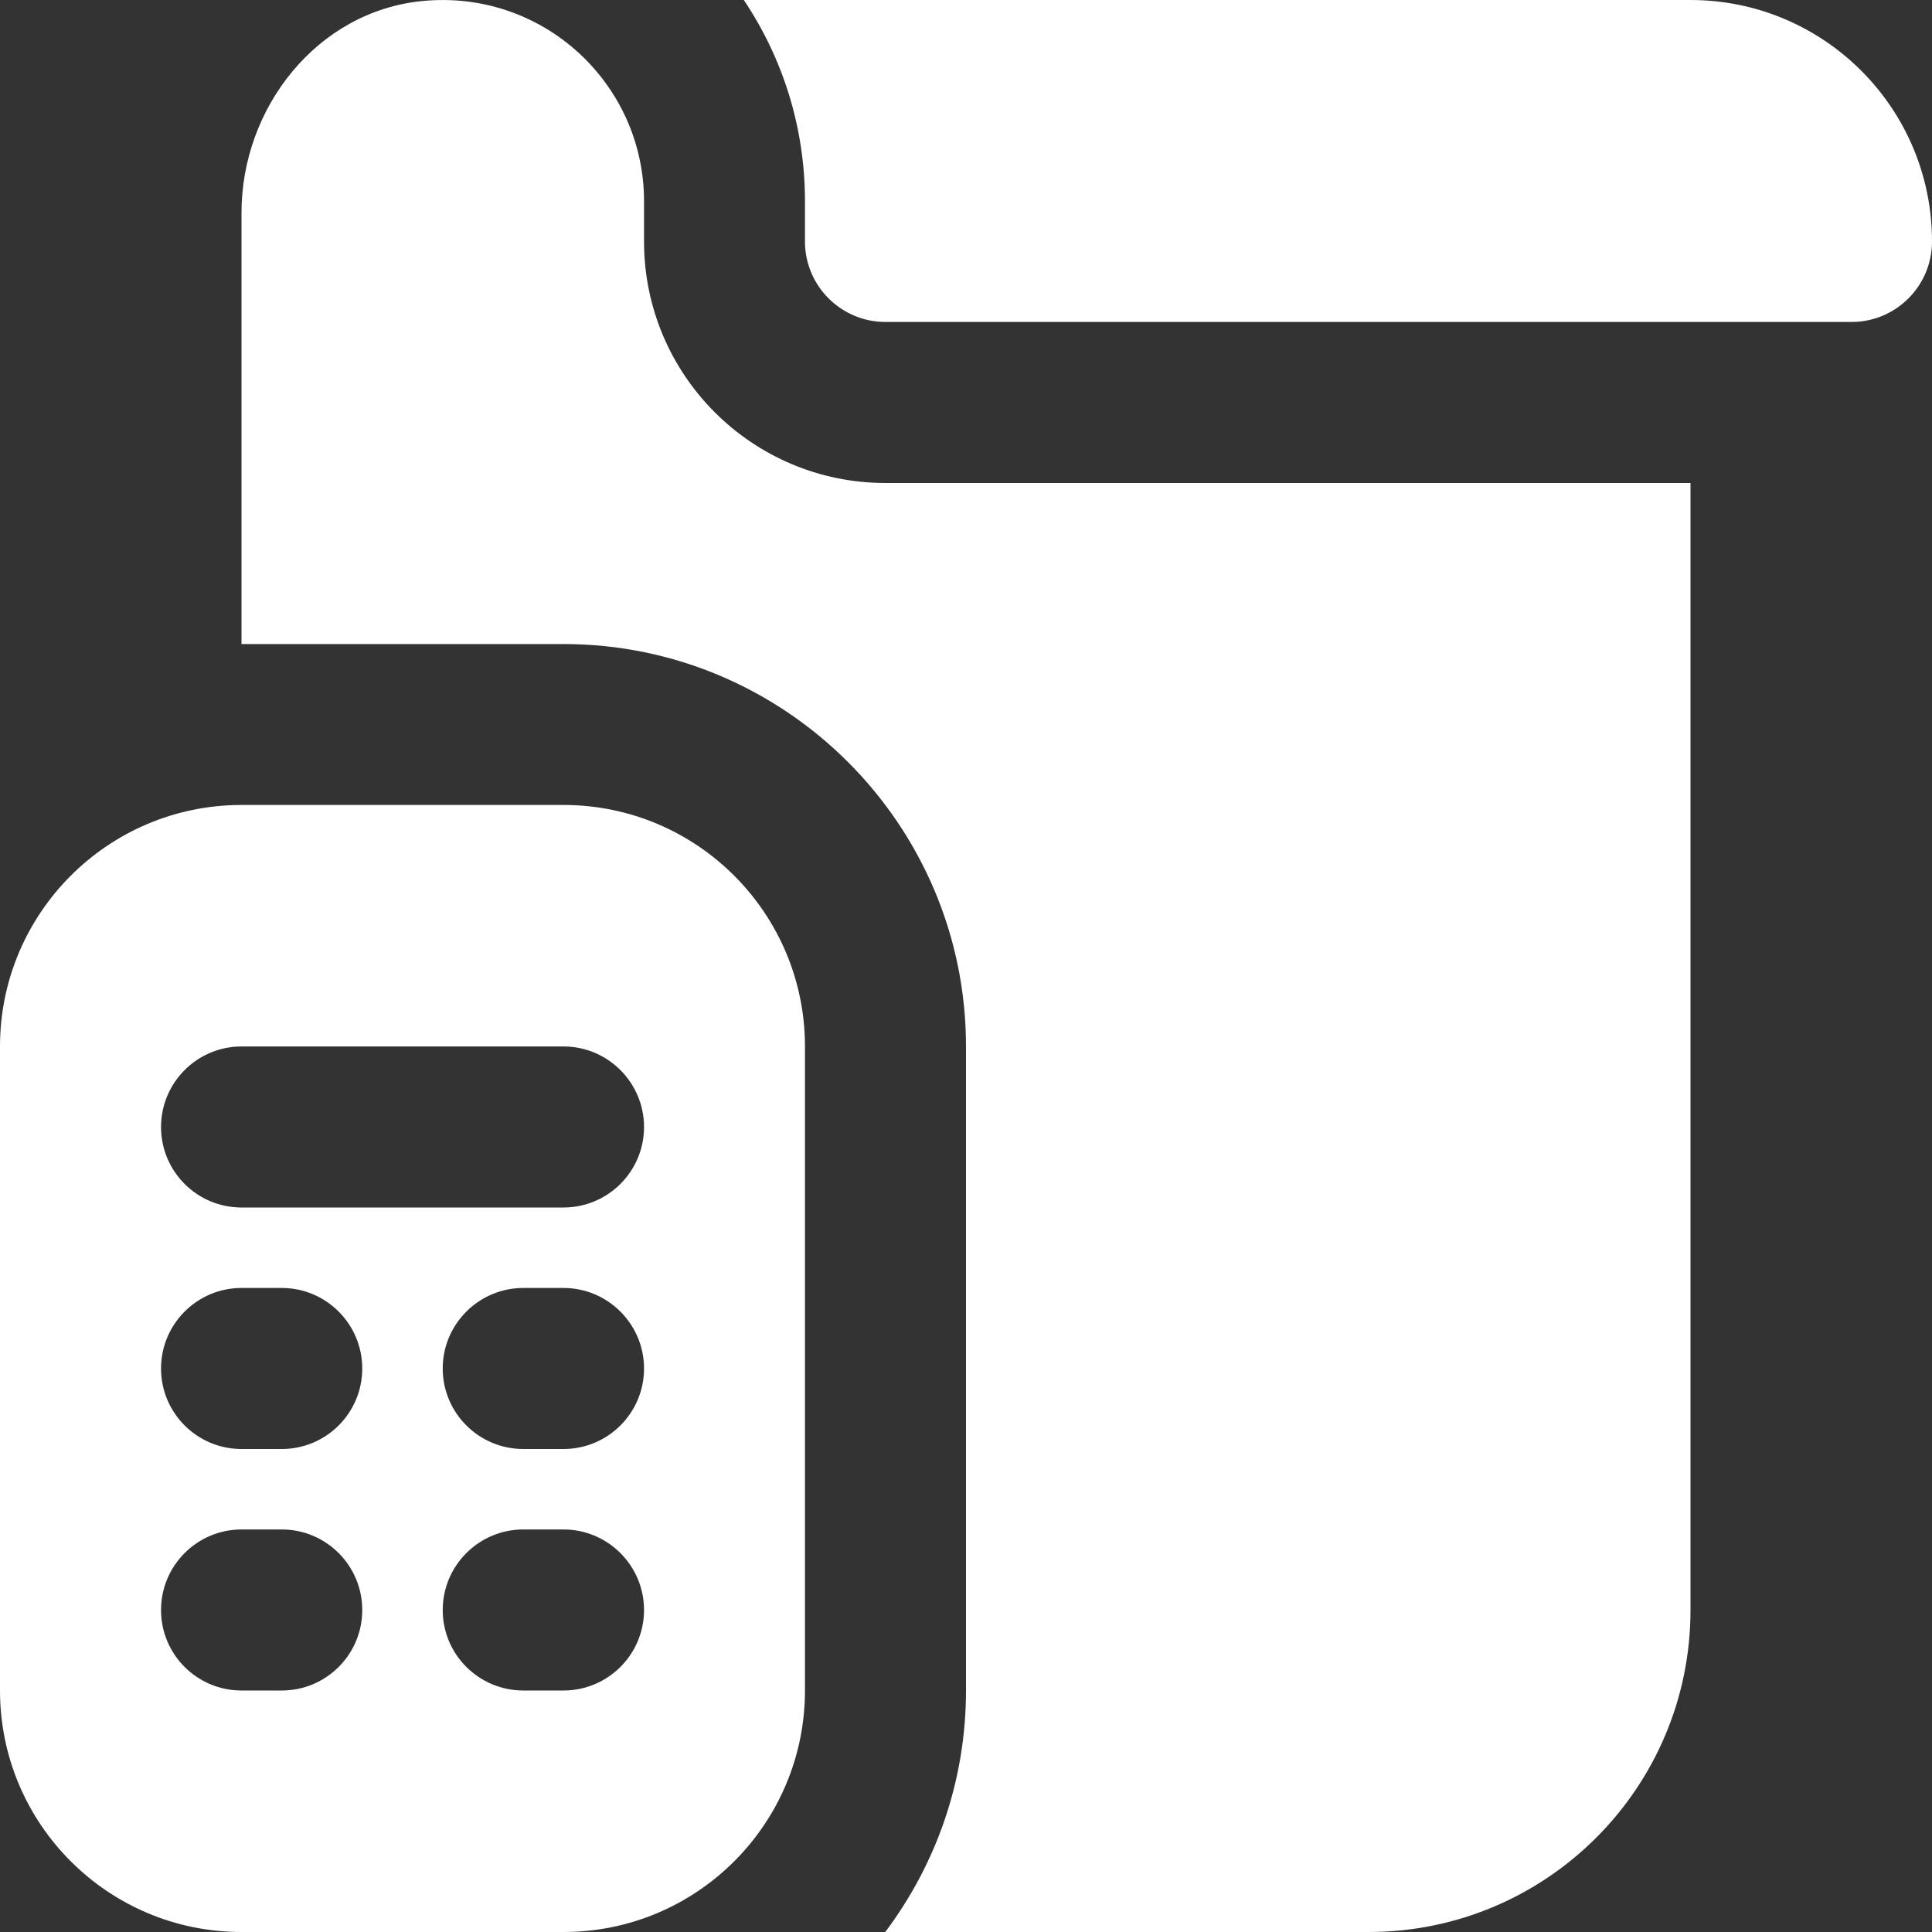 <svg width="20" height="20" viewBox="0 0 20 20" fill="none" xmlns="http://www.w3.org/2000/svg">
<rect x="0" y="0" width="20" height="20" fill="#333333" stroke="none"/>
<g clip-path="url(#clip0_14293_13389)">
<path d="M5.833 8.333H2.5C1.119 8.333 0 9.453 0 10.833V17.5C0 18.881 1.119 20 2.5 20H5.833C7.214 20 8.333 18.881 8.333 17.5V10.833C8.333 9.453 7.214 8.333 5.833 8.333ZM2.917 17.5H2.5C2.04 17.5 1.667 17.127 1.667 16.667C1.667 16.207 2.04 15.833 2.5 15.833H2.917C3.377 15.833 3.75 16.207 3.75 16.667C3.75 17.127 3.377 17.5 2.917 17.5ZM2.917 15H2.5C2.04 15 1.667 14.627 1.667 14.167C1.667 13.707 2.04 13.333 2.5 13.333H2.917C3.377 13.333 3.75 13.707 3.75 14.167C3.75 14.627 3.377 15 2.917 15ZM5.833 17.5H5.417C4.957 17.5 4.583 17.127 4.583 16.667C4.583 16.207 4.957 15.833 5.417 15.833H5.833C6.293 15.833 6.667 16.207 6.667 16.667C6.667 17.127 6.293 17.5 5.833 17.5ZM5.833 15H5.417C4.957 15 4.583 14.627 4.583 14.167C4.583 13.707 4.957 13.333 5.417 13.333H5.833C6.293 13.333 6.667 13.707 6.667 14.167C6.667 14.627 6.293 15 5.833 15ZM5.833 12.5H2.5C2.04 12.5 1.667 12.127 1.667 11.667C1.667 11.207 2.04 10.833 2.5 10.833H5.833C6.293 10.833 6.667 11.207 6.667 11.667C6.667 12.127 6.293 12.5 5.833 12.5ZM20 2.5C20 2.96 19.627 3.333 19.167 3.333H9.167C8.707 3.333 8.333 2.96 8.333 2.5V2.083C8.333 1.313 8.1 0.597 7.7 0H17.5C18.881 0 20 1.119 20 2.5ZM17.5 5V16.667C17.5 18.508 16.008 20 14.167 20H9.164C9.688 19.303 10 18.438 10 17.5V10.833C10 8.536 8.131 6.667 5.833 6.667H2.5V2.203C2.5 1.113 3.284 0.119 4.368 0.011C5.615 -0.114 6.667 0.862 6.667 2.083V2.5C6.667 3.881 7.786 5 9.167 5H17.5Z" fill="white"/>
</g>
<defs>
<clipPath id="clip0_14293_13389">
<rect width="20" height="20" fill="white"/>
</clipPath>
</defs>
</svg>
